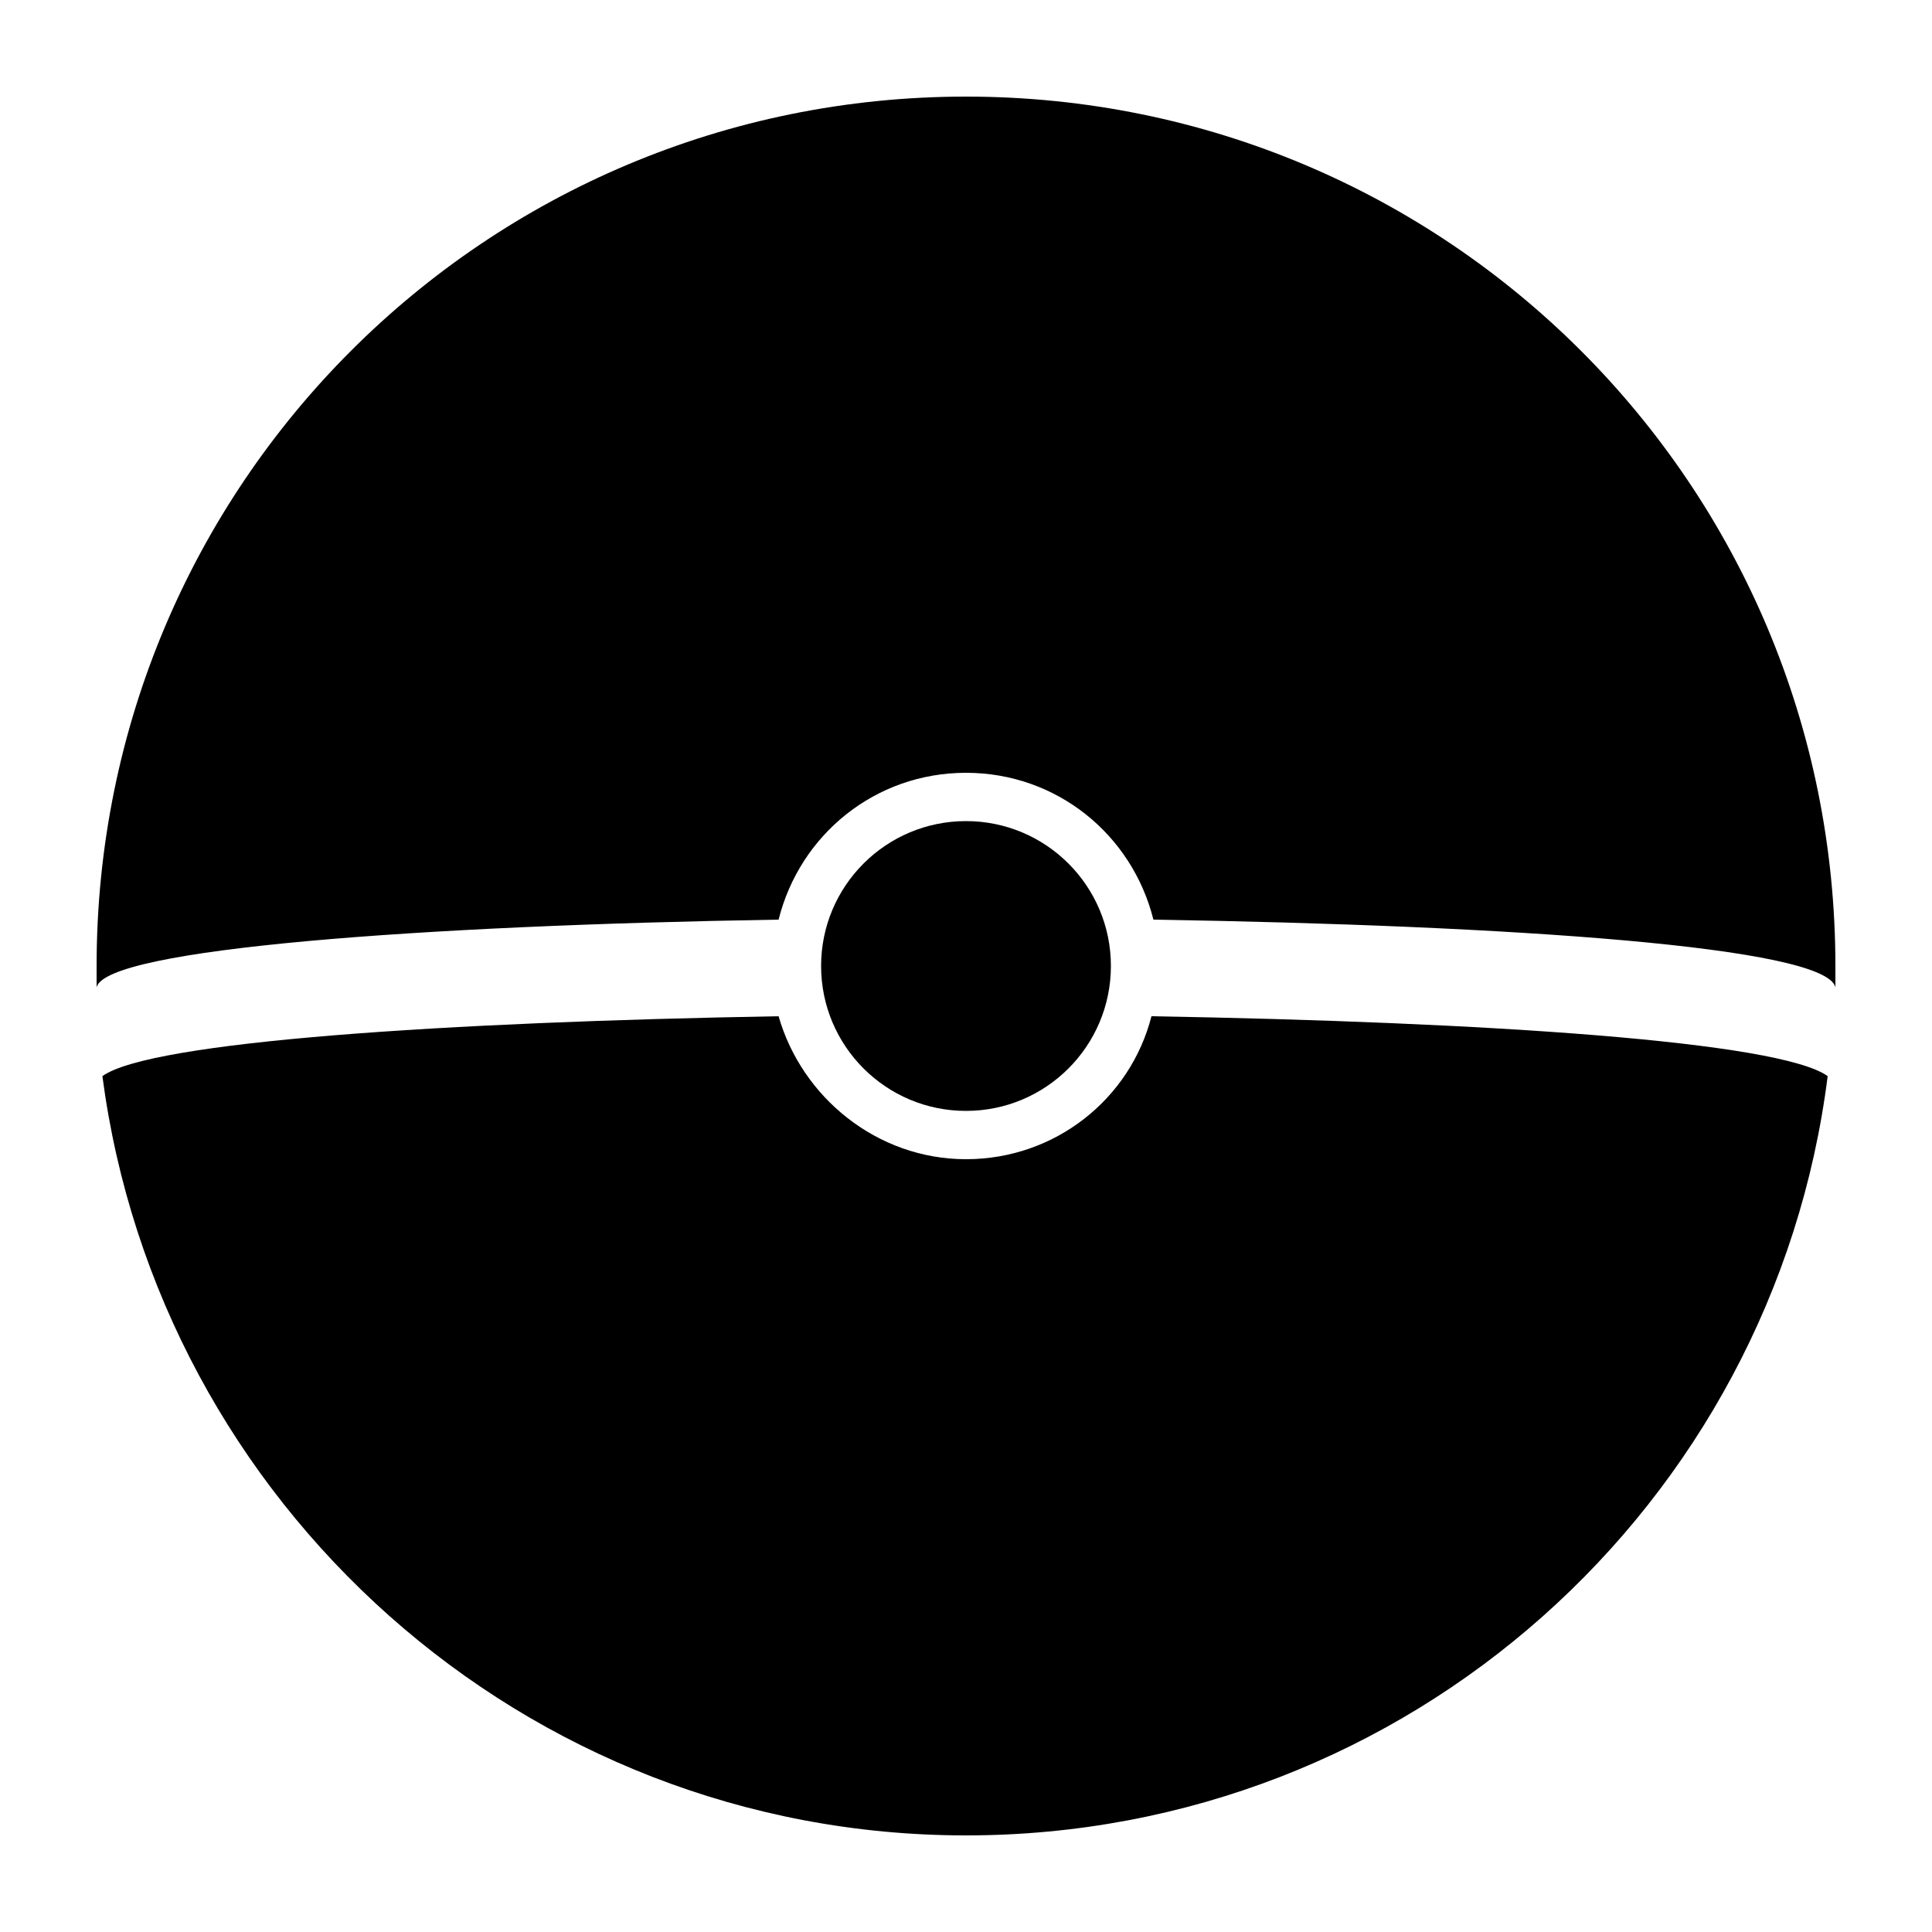 <?xml version="1.0" ?><svg id="Layer_1" style="enable-background:new 0 0 100 100;" version="1.1" viewBox="0 0 100 100" xml:space="preserve" xmlns="http://www.w3.org/2000/svg" xmlns:xlink="http://www.w3.org/1999/xlink"><style type="text/css">
	.st0{fill:none;stroke:#000000;stroke-width:2;stroke-miterlimit:10;}
	.st1{fill:none;stroke:#000000;stroke-miterlimit:10;}
</style><g><g><path d="M40.3,47.6c1.1-4.4,5-7.6,9.7-7.6c4.7,0,8.6,3.2,9.7,7.6C78.2,47.9,94.5,49,95,51.1c0-0.4,0-0.7,0-1.1    C95,25.1,74.9,5,50,5S5,25.1,5,50c0,0.4,0,0.7,0,1.1C5.5,49.1,21.8,47.9,40.3,47.6z"/><path d="M50,60c-4.6,0-8.5-3.2-9.7-7.4c-17.2,0.3-32.5,1.3-35,3.1C8.2,77.8,27.1,95,50,95c22.9,0,41.8-17.1,44.6-39.3    c-2.5-1.8-17.7-2.8-35-3.1C58.5,56.9,54.6,60,50,60z"/></g><circle cx="50" cy="50" r="7.5"/></g></svg>